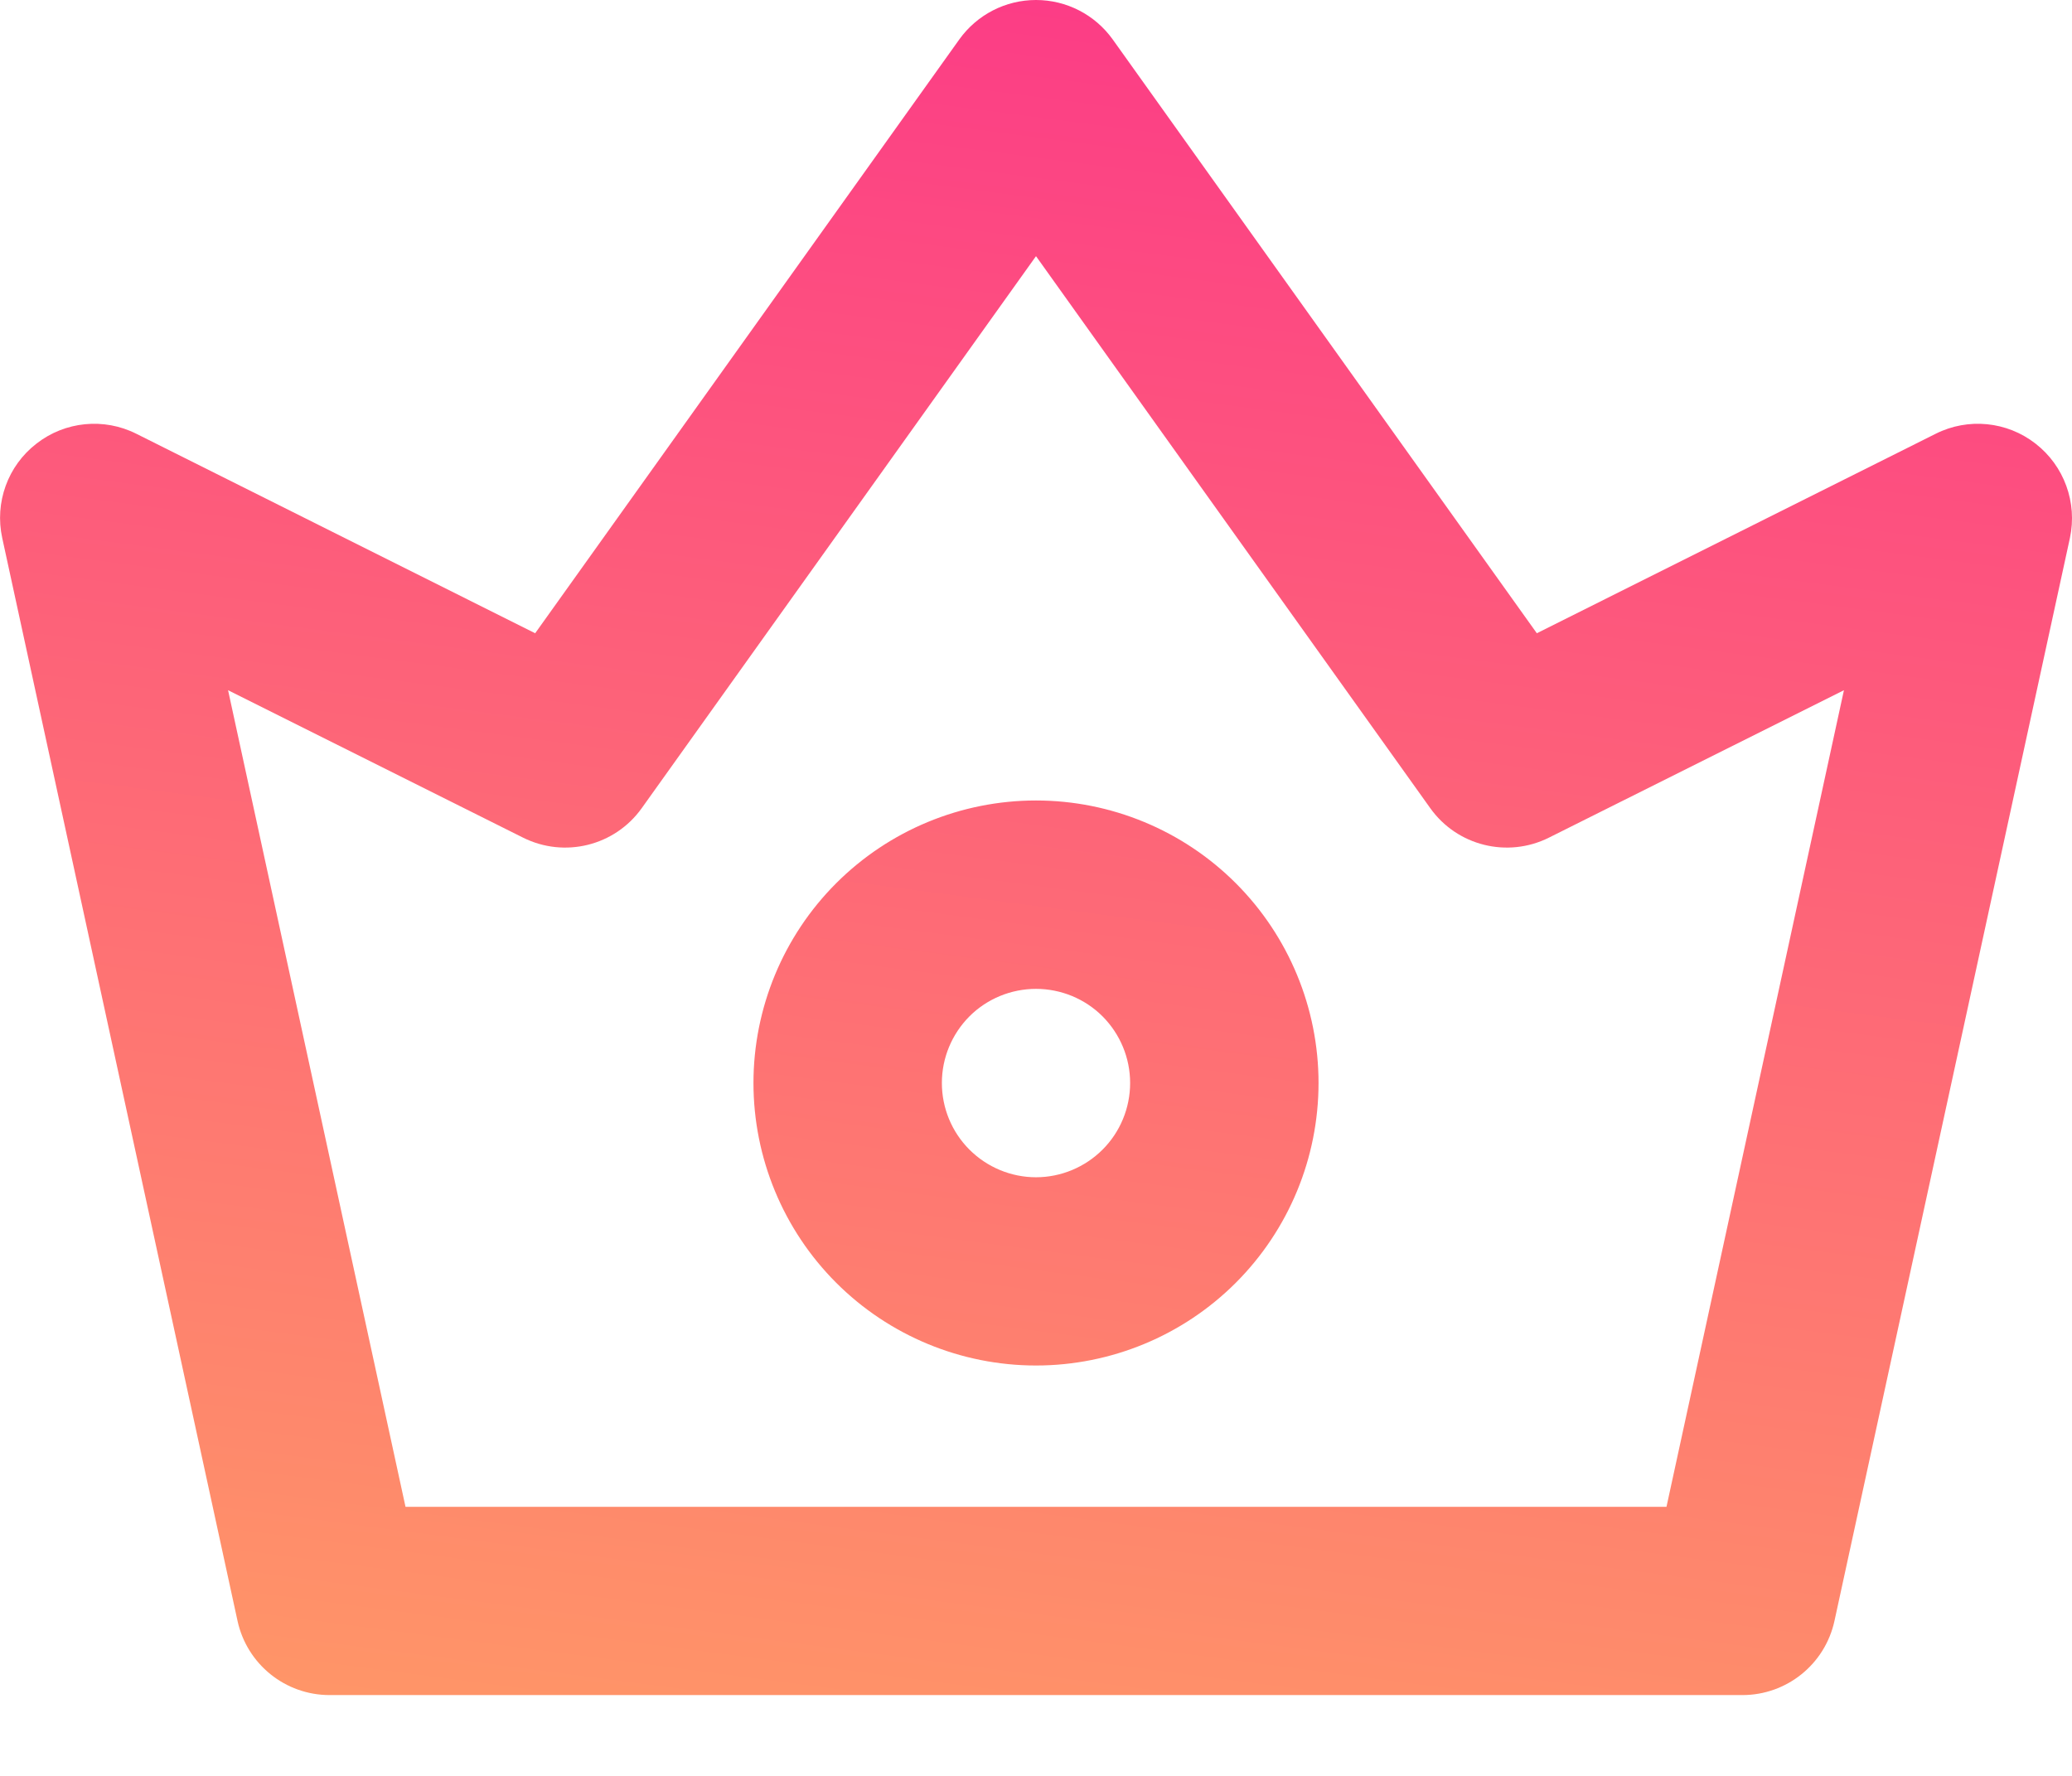 <svg width="14" height="12" viewBox="0 0 14 12" fill="none" xmlns="http://www.w3.org/2000/svg">
<path fill-rule="evenodd" clip-rule="evenodd" d="M7.518 0.266C7.398 0.099 7.206 0 7 0C6.794 0 6.602 0.099 6.482 0.266L3.616 4.279L0.921 2.931C0.702 2.821 0.439 2.847 0.246 2.998C0.052 3.148 -0.037 3.396 0.015 3.635L1.605 10.953C1.669 11.246 1.928 11.454 2.227 11.454H11.773C12.072 11.454 12.331 11.246 12.395 10.953L13.986 3.635C14.037 3.396 13.947 3.148 13.754 2.998C13.561 2.847 13.298 2.821 13.079 2.931L10.384 4.279L7.518 0.266ZM4.336 5.461L7 1.731L9.664 5.461C9.846 5.716 10.186 5.8 10.466 5.66L12.459 4.664L11.26 10.182H2.74L1.541 4.664L3.534 5.66C3.814 5.8 4.154 5.716 4.336 5.461ZM7 5.409C6.494 5.409 6.008 5.61 5.65 5.968C5.292 6.326 5.091 6.812 5.091 7.318C5.091 7.824 5.292 8.31 5.65 8.668C6.008 9.026 6.494 9.227 7 9.227C7.506 9.227 7.992 9.026 8.35 8.668C8.708 8.31 8.909 7.824 8.909 7.318C8.909 6.812 8.708 6.326 8.35 5.968C7.992 5.61 7.506 5.409 7 5.409ZM6.55 6.868C6.669 6.749 6.831 6.682 7 6.682C7.169 6.682 7.331 6.749 7.45 6.868C7.569 6.988 7.636 7.149 7.636 7.318C7.636 7.487 7.569 7.649 7.45 7.768C7.331 7.887 7.169 7.955 7 7.955C6.831 7.955 6.669 7.887 6.55 7.768C6.431 7.649 6.364 7.487 6.364 7.318C6.364 7.149 6.431 6.988 6.55 6.868Z" fill="url(#paint0_linear_589_1055)"/>
<defs>
<linearGradient id="paint0_linear_589_1055" x1="14" y1="0" x2="12.186" y2="13.841" gradientUnits="userSpaceOnUse">
<stop stop-color="#FC3688"/>
<stop offset="1" stop-color="#FF9D65"/>
</linearGradient>
</defs>
</svg>
